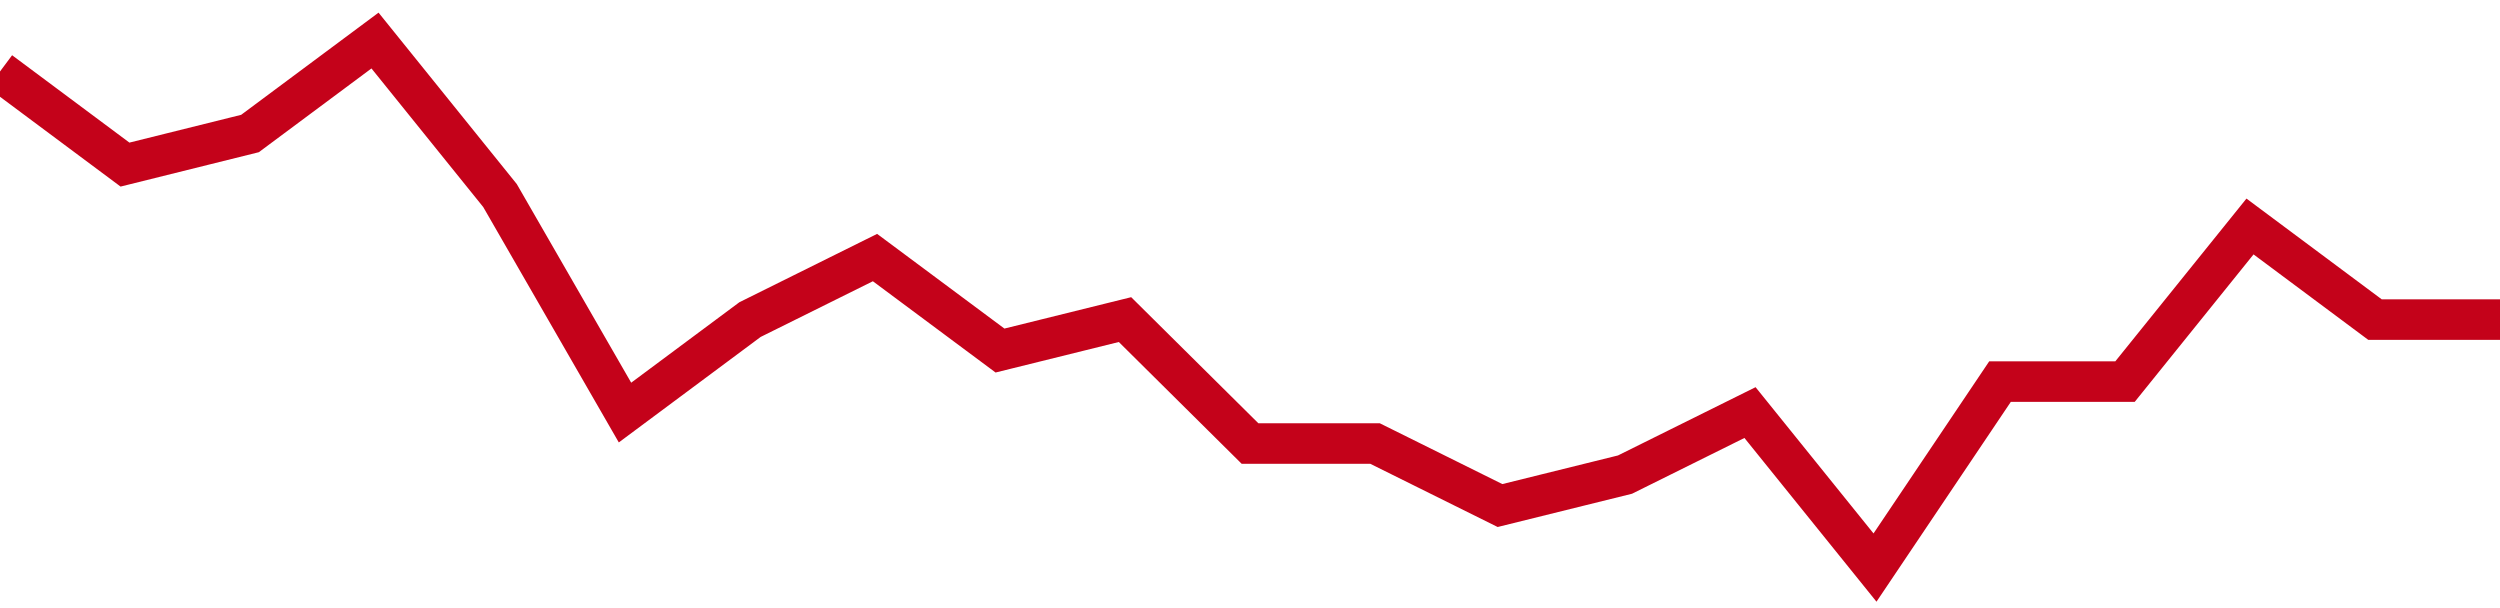 <!-- Generated with https://github.com/jxxe/sparkline/ --><svg viewBox="0 0 185 45" class="sparkline" xmlns="http://www.w3.org/2000/svg"><path class="sparkline--fill" d="M 0 5.29 L 0 5.29 L 9.25 12.18 L 18.5 9.88 L 27.75 3 L 37 14.47 L 46.25 30.53 L 55.5 23.65 L 64.75 19.06 L 74 25.94 L 83.25 23.65 L 92.5 32.82 L 101.75 32.82 L 111 37.41 L 120.25 35.12 L 129.5 30.53 L 138.75 42 L 148 28.24 L 157.25 28.24 L 166.5 16.76 L 175.75 23.65 L 185 23.65 V 45 L 0 45 Z" stroke="none" fill="none" ></path><path class="sparkline--line" d="M 0 5.29 L 0 5.29 L 9.25 12.18 L 18.5 9.88 L 27.75 3 L 37 14.47 L 46.25 30.53 L 55.5 23.65 L 64.75 19.06 L 74 25.94 L 83.25 23.65 L 92.5 32.82 L 101.75 32.82 L 111 37.41 L 120.25 35.12 L 129.5 30.53 L 138.75 42 L 148 28.24 L 157.25 28.24 L 166.5 16.76 L 175.75 23.65 L 185 23.65" fill="none" stroke-width="3" stroke="#C4021A" ></path></svg>